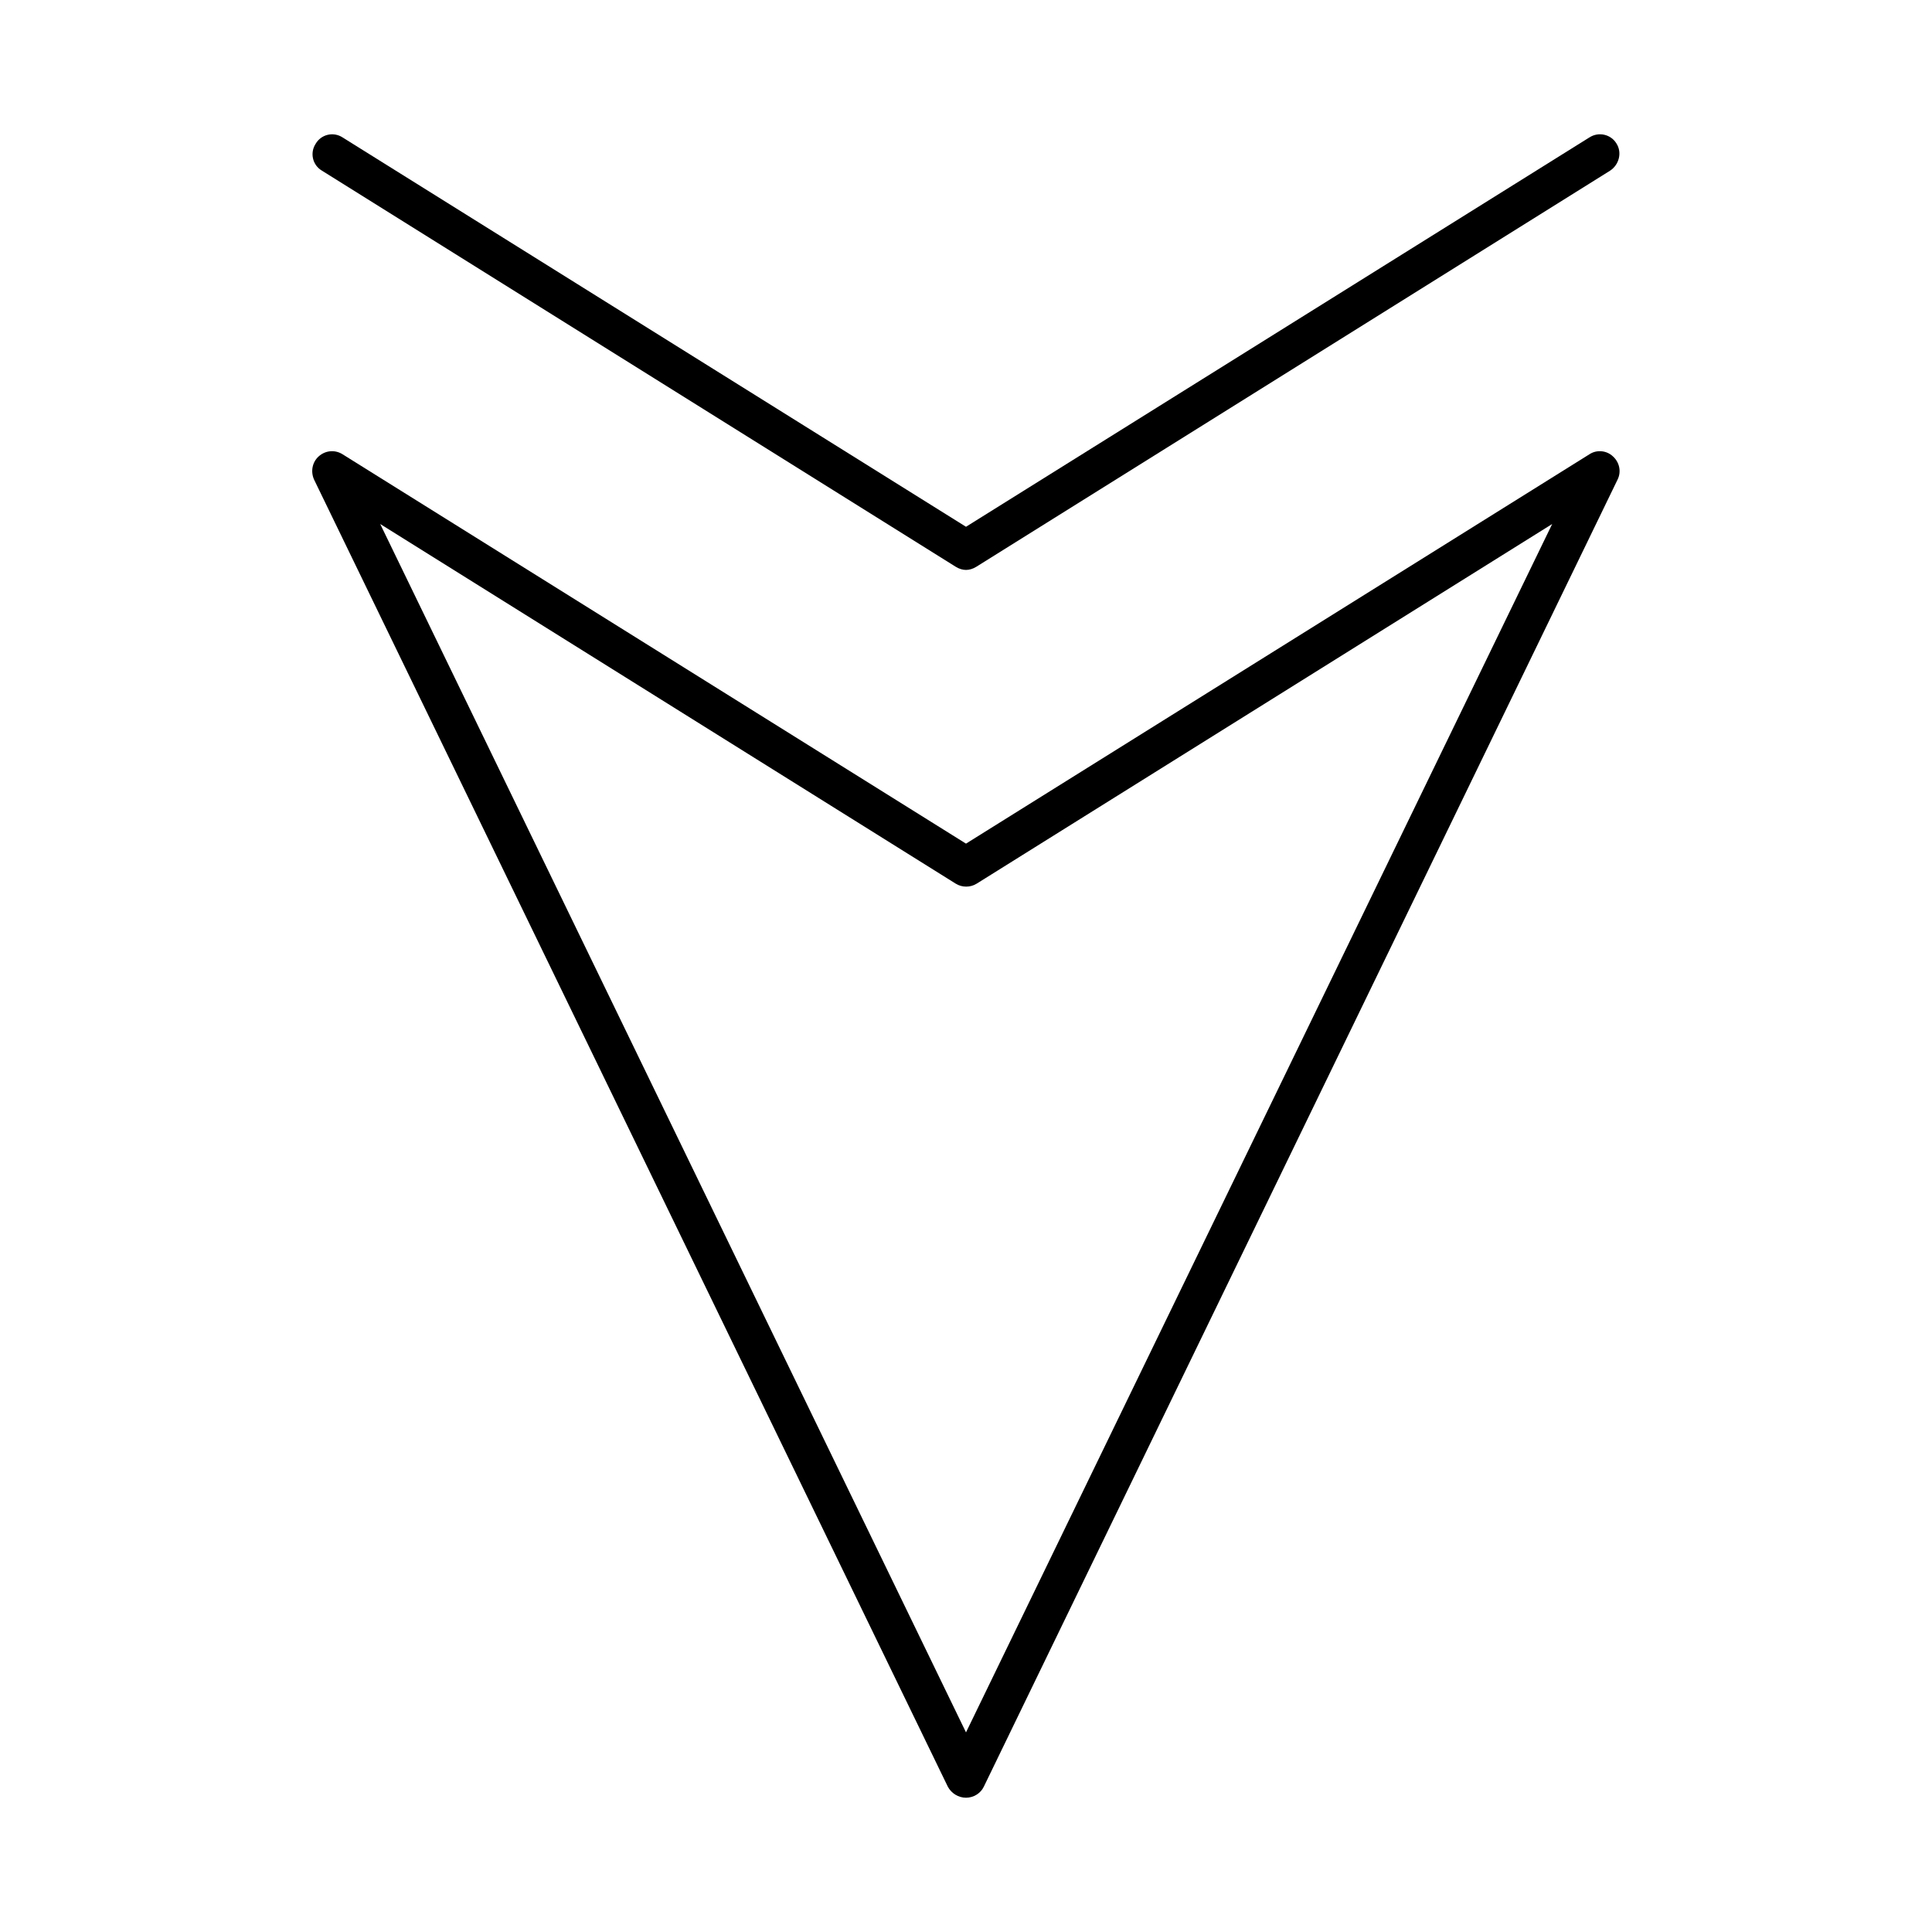 <?xml version="1.0" encoding="UTF-8"?>
<!-- Uploaded to: SVG Repo, www.svgrepo.com, Generator: SVG Repo Mixer Tools -->
<svg fill="#000000" width="800px" height="800px" version="1.1" viewBox="144 144 512 512" xmlns="http://www.w3.org/2000/svg">
 <g>
  <path d="m565.21 264.39-165.21 103.18-165.21-103.18c-1.996-1.258-4.512-1.051-6.297 0.523-1.785 1.574-2.203 4.094-1.258 6.191l167.94 346.37c0.941 1.789 2.832 2.941 4.828 2.941s3.883-1.156 4.723-2.938l167.94-346.37c1.051-2.098 0.523-4.617-1.258-6.191-1.684-1.578-4.309-1.789-6.195-0.527zm-165.21 338.71-155.24-320.23 152.51 95.305c1.68 1.051 3.883 1.051 5.562 0l152.51-95.305z"/>
  <path d="m565.21 180.42-165.21 103.18-165.21-103.18c-2.414-1.574-5.664-0.84-7.137 1.68-1.574 2.414-0.84 5.668 1.68 7.137l167.94 104.96c0.84 0.523 1.785 0.84 2.731 0.84s1.891-0.316 2.731-0.84l167.94-104.96c2.414-1.574 3.254-4.828 1.68-7.242-1.473-2.414-4.727-3.148-7.141-1.574z"/>
 </g>
</svg>